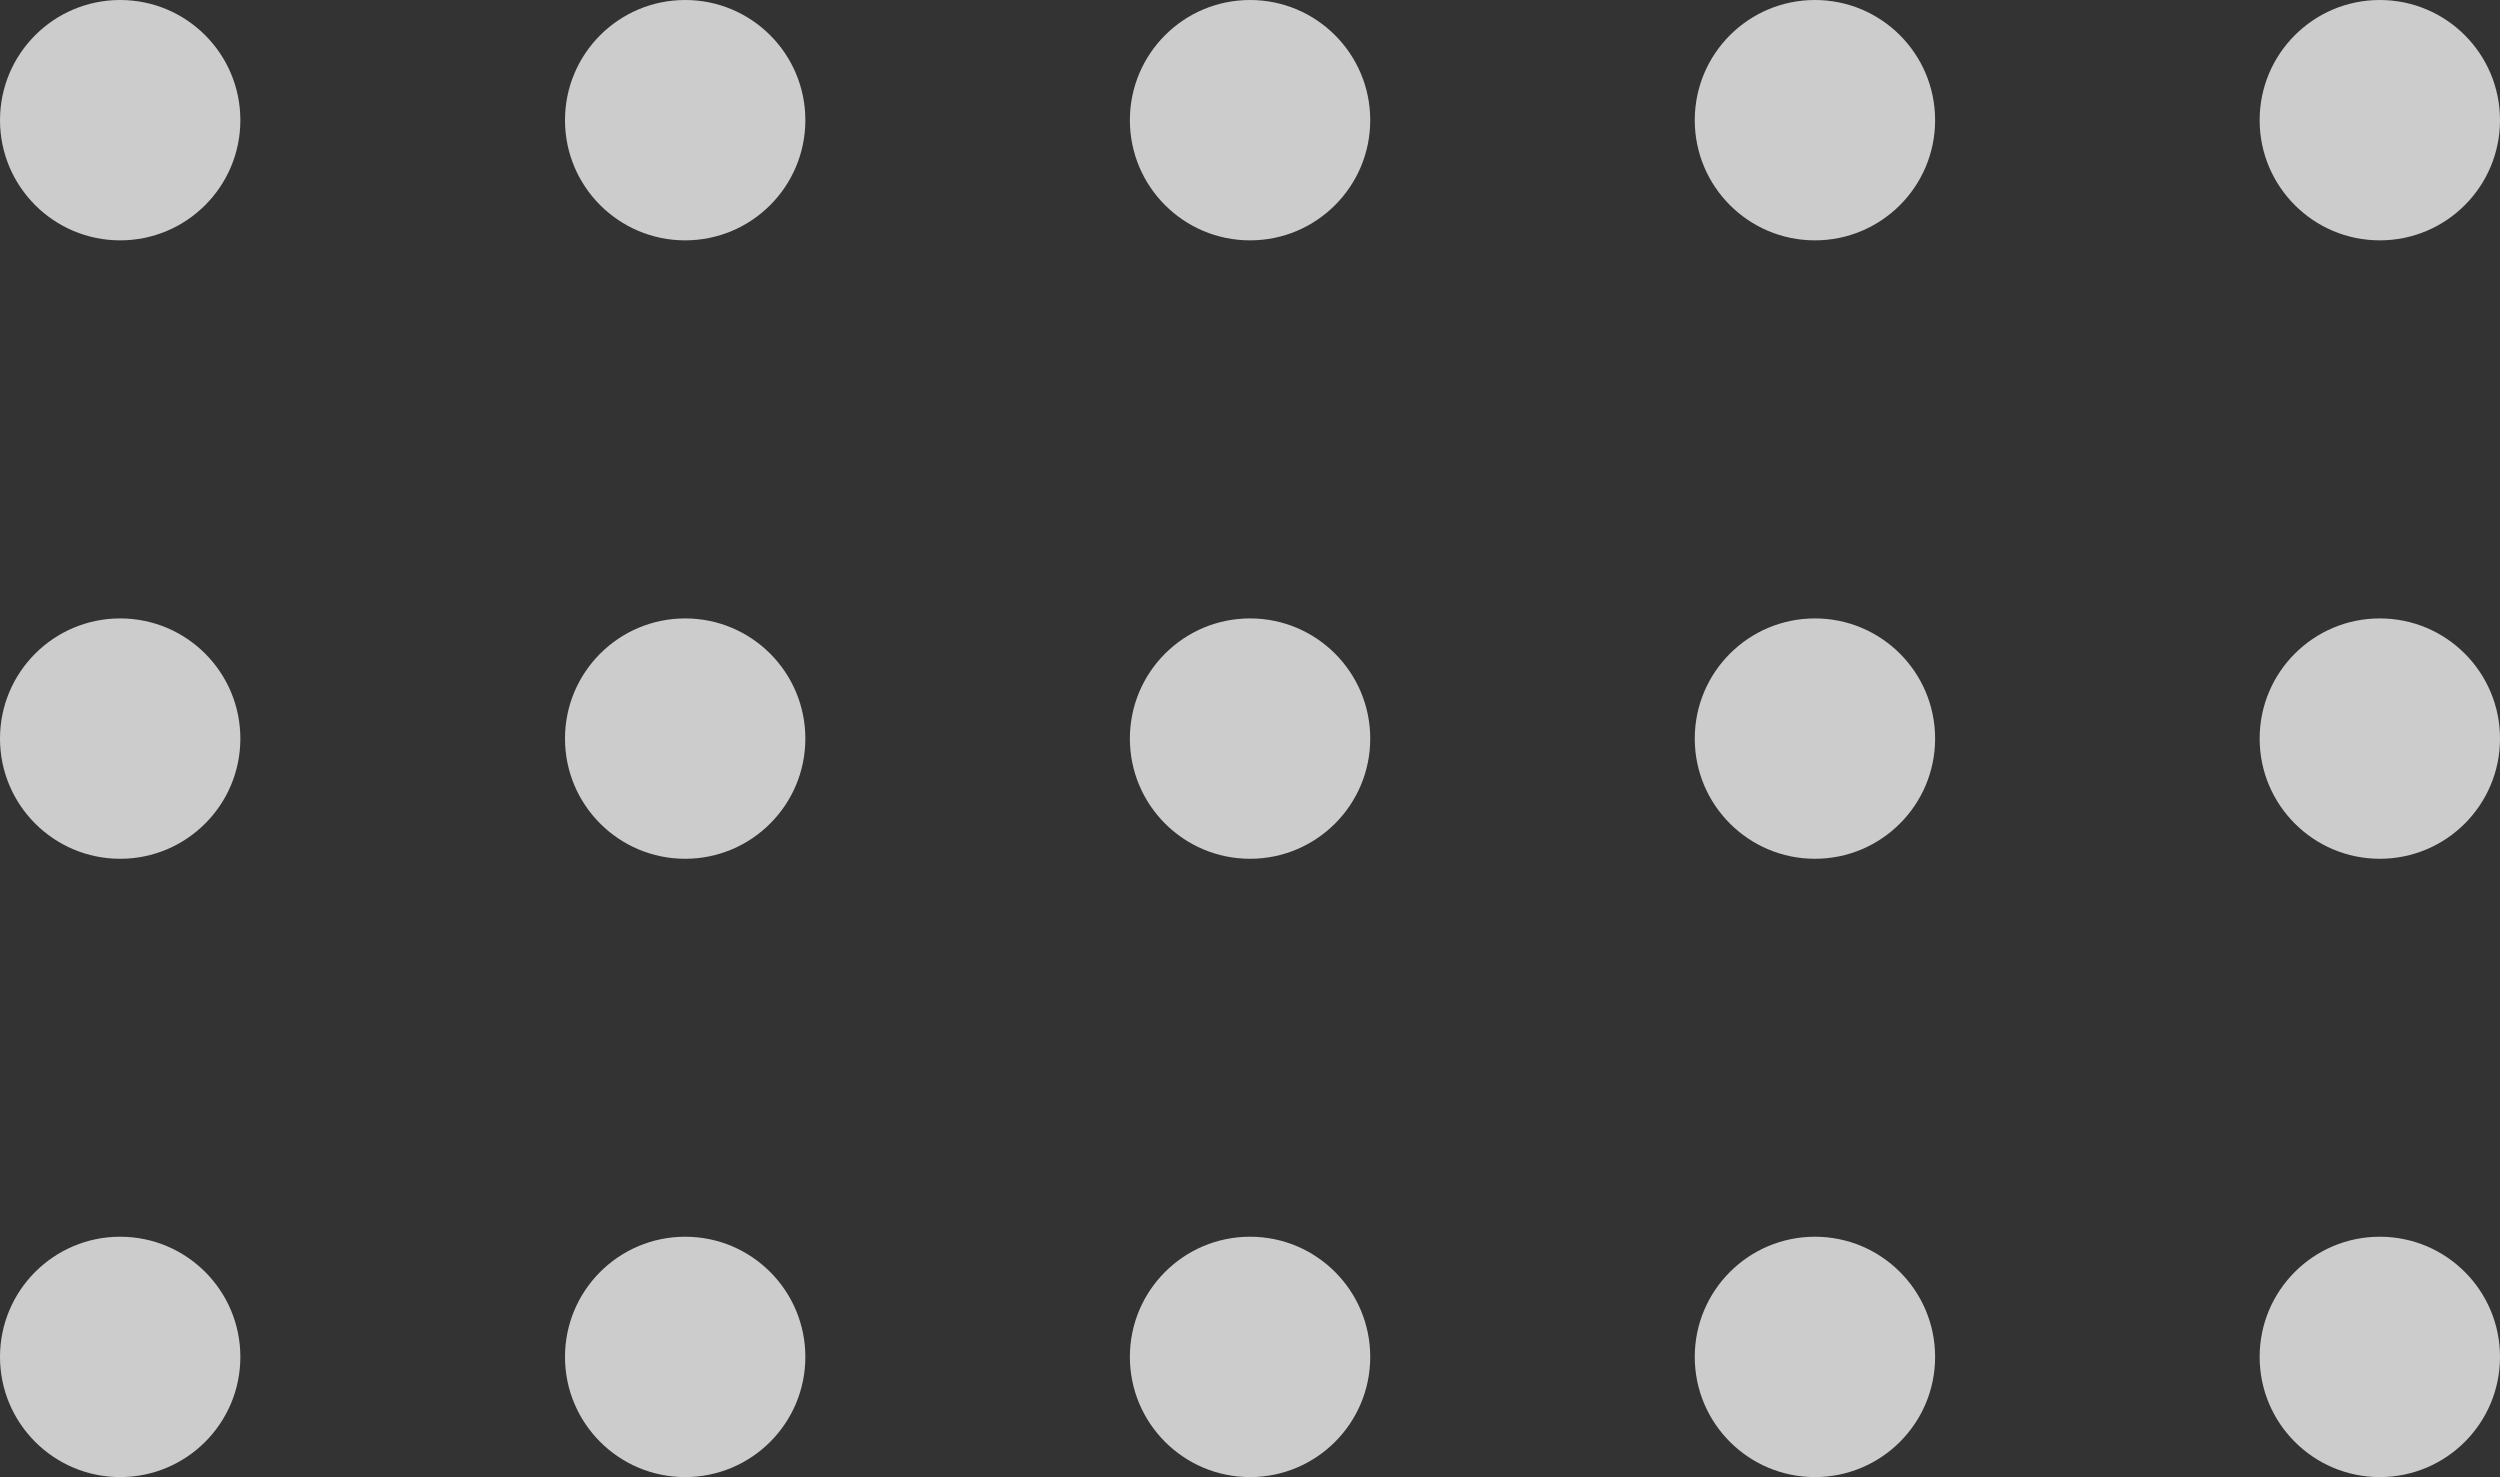 <svg xmlns="http://www.w3.org/2000/svg" id="Layer_1" data-name="Layer 1" viewBox="0 0 226.95 134.09"><rect x="0" y="0" width="226.95" height="134.09" fill="#333333" stroke="none"/><defs><style>      .cls-1 {        fill: #fff;        stroke-width: 0px;      }      .cls-2 {        opacity: .75;      }    </style></defs><g class="cls-2"><circle class="cls-1" cx="216.04" cy="123.18" r="10.91"></circle><circle class="cls-1" cx="164.76" cy="123.18" r="10.91"></circle><circle class="cls-1" cx="113.48" cy="123.18" r="10.91"></circle><circle class="cls-1" cx="62.2" cy="123.18" r="10.91"></circle><circle class="cls-1" cx="10.91" cy="123.18" r="10.91"></circle><circle class="cls-1" cx="216.04" cy="67.05" r="10.91"></circle><circle class="cls-1" cx="164.76" cy="67.05" r="10.91"></circle><circle class="cls-1" cx="113.48" cy="67.05" r="10.91"></circle><circle class="cls-1" cx="62.2" cy="67.05" r="10.91"></circle><circle class="cls-1" cx="10.91" cy="67.05" r="10.91"></circle><circle class="cls-1" cx="216.04" cy="10.91" r="10.91"></circle><circle class="cls-1" cx="164.76" cy="10.91" r="10.91"></circle><circle class="cls-1" cx="113.48" cy="10.91" r="10.91"></circle><circle class="cls-1" cx="62.2" cy="10.91" r="10.91"></circle><circle class="cls-1" cx="10.91" cy="10.91" r="10.91"></circle></g></svg>